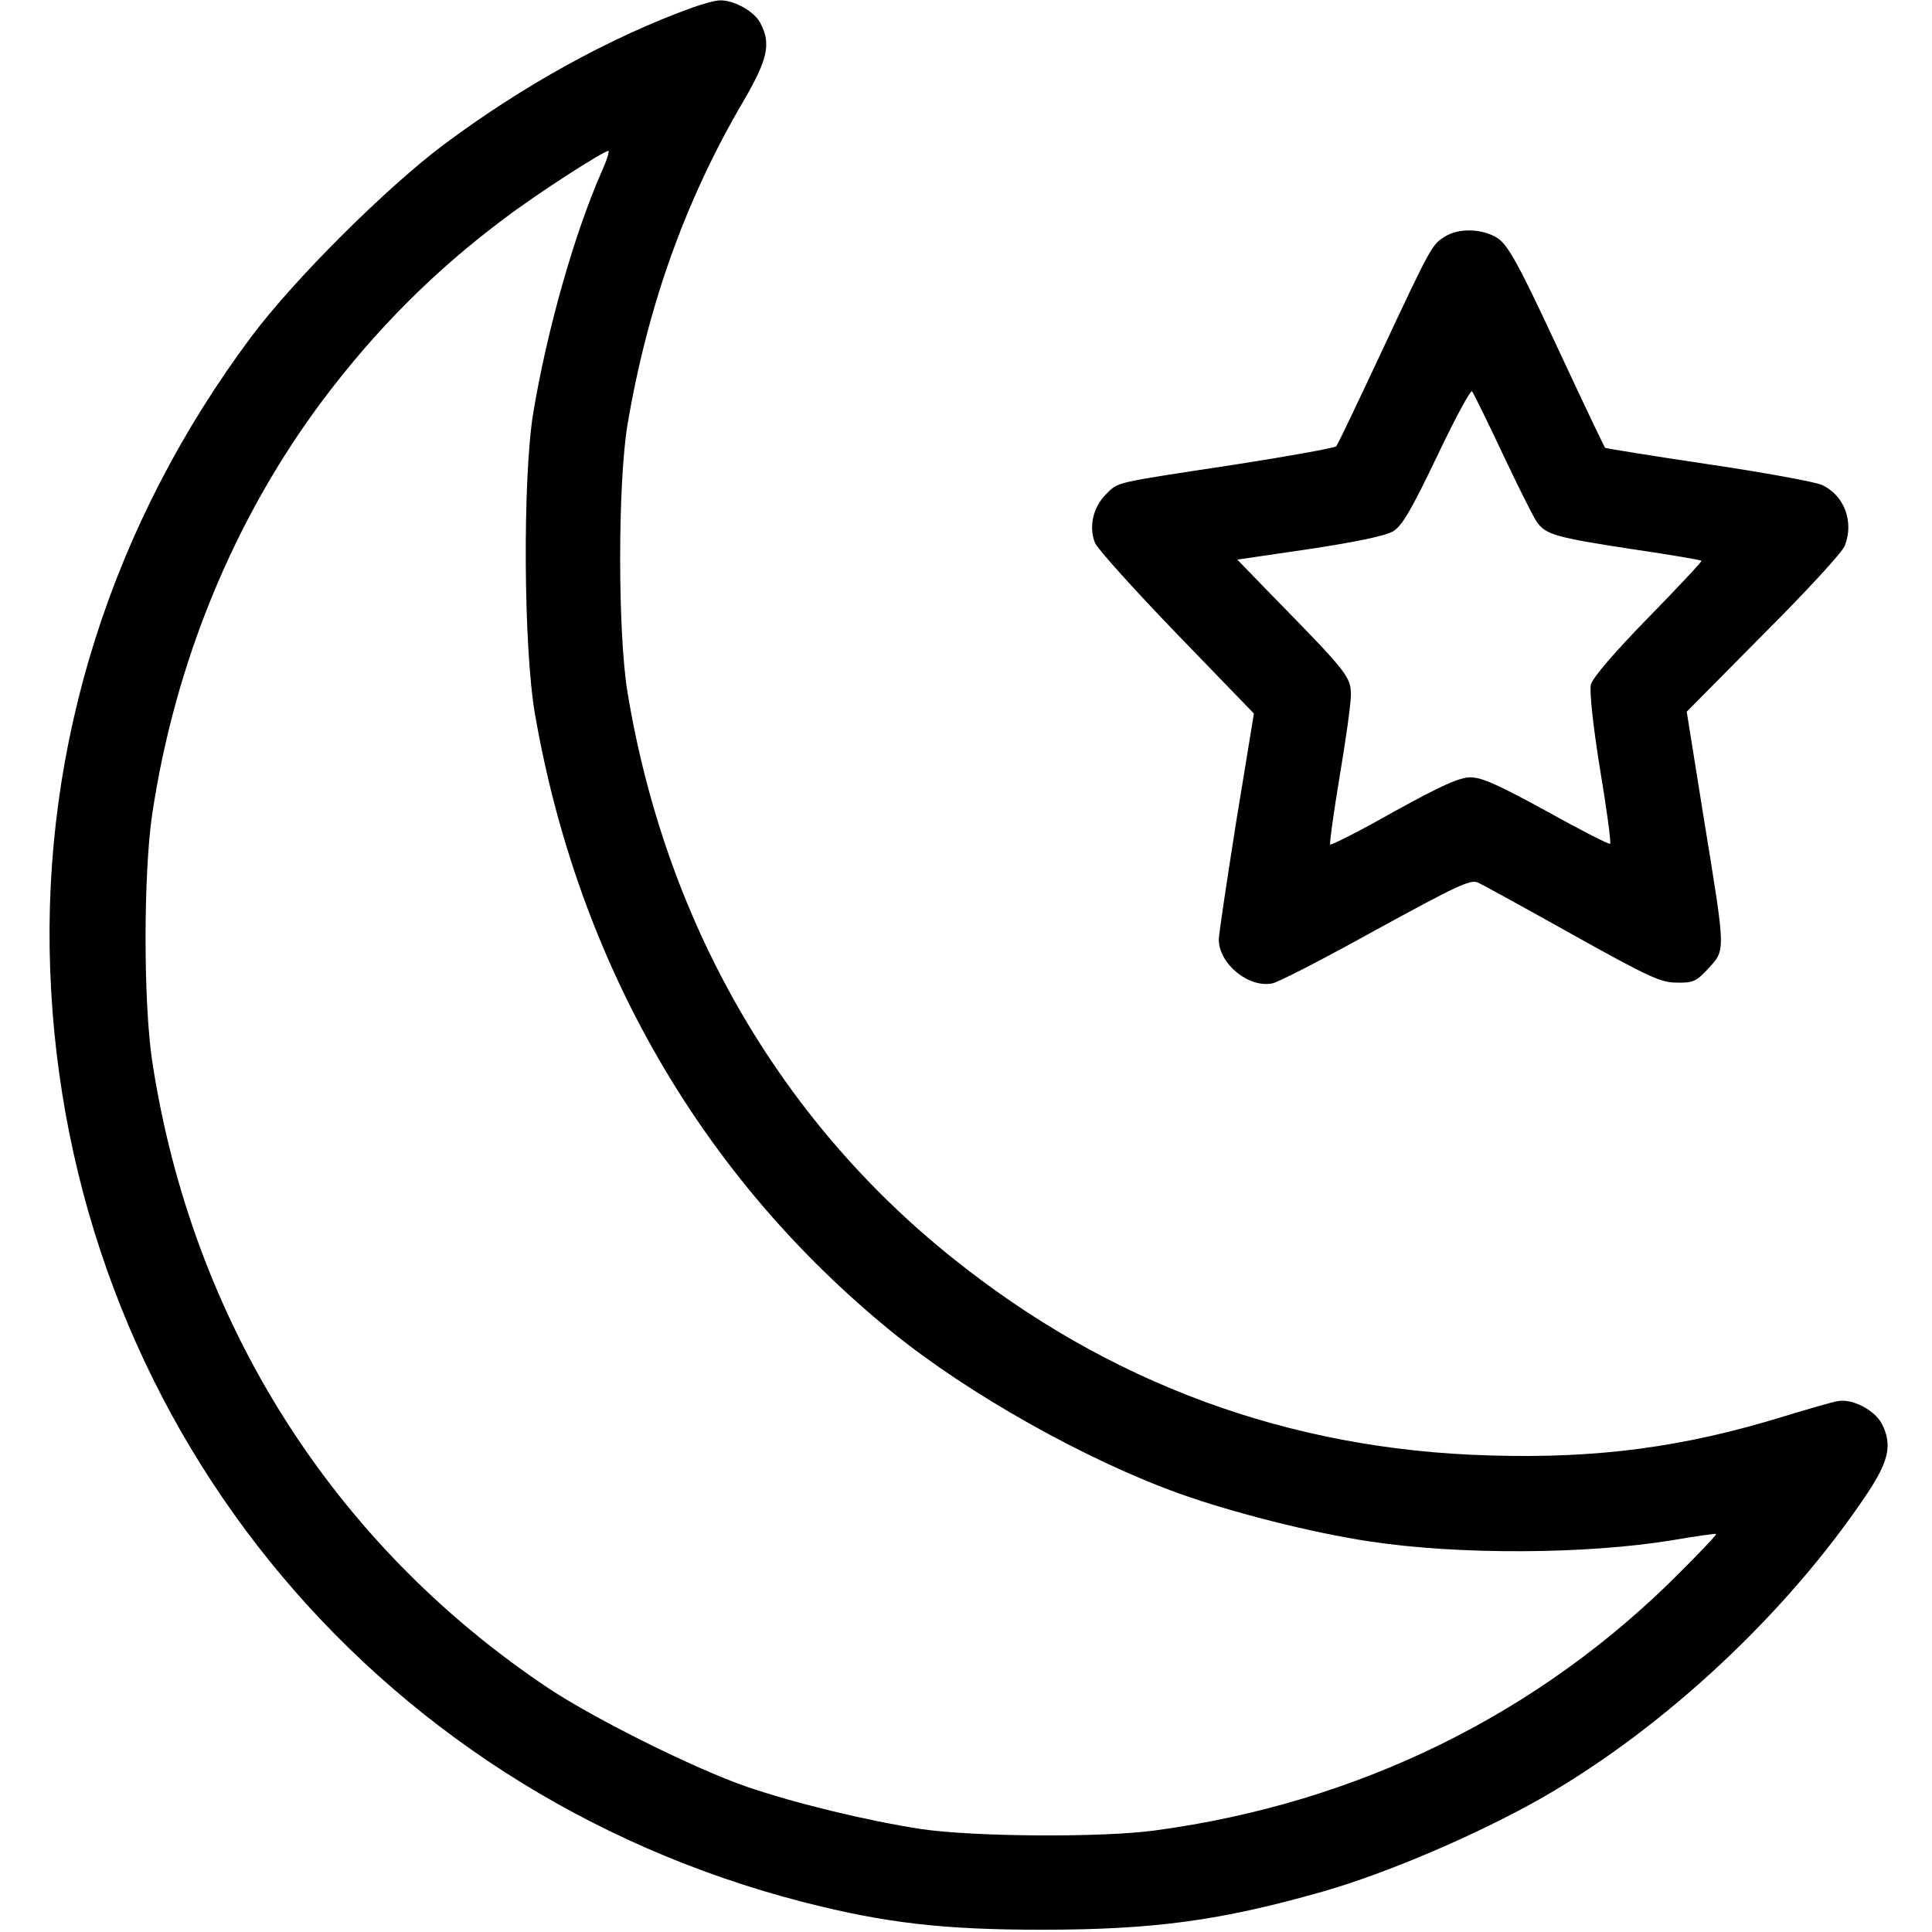 <svg preserveAspectRatio="xMidYMid meet" viewBox="0 0 512 512" height="512pt" width="512pt" xmlns="http://www.w3.org/2000/svg" version="1.0">

<g stroke="none" fill="#000000" transform="translate(0,512) scale(0.1,-0.1)">
<path d="M1835 5100 c-218 -79 -450 -207 -660 -364 -154 -116 -394 -355 -508
-507 -370 -495 -556 -1080 -534 -1679 43 -1184 845 -2175 1997 -2471 215 -55
369 -73 630 -73 297 0 475 24 745 101 172 49 414 153 584 250 325 187 649 490
860 806 57 86 66 129 38 184 -19 36 -78 67 -116 60 -14 -2 -79 -21 -145 -41
-263 -81 -492 -112 -780 -103 -532 15 -1010 192 -1424 525 -460 369 -759 892
-859 1497 -26 157 -26 554 0 710 53 313 153 594 306 855 66 113 75 154 46 209
-16 31 -70 61 -107 60 -12 0 -45 -9 -73 -19z m-241 -436 c-72 -164 -144 -417
-181 -639 -28 -172 -26 -623 5 -799 115 -660 442 -1226 946 -1636 202 -164
513 -339 761 -428 139 -50 356 -105 505 -127 237 -36 574 -34 800 3 63 11 116
18 118 17 2 -2 -41 -47 -96 -102 -372 -375 -854 -612 -1392 -684 -140 -19
-479 -17 -620 4 -142 22 -330 67 -464 113 -135 47 -397 177 -521 259 -573 382
-947 973 -1052 1665 -23 157 -23 490 0 650 60 403 217 785 452 1099 141 188
299 346 483 483 90 68 260 177 274 178 4 0 -4 -25 -18 -56z"></path>
<path d="M3829 4493 c-34 -21 -37 -26 -169 -308 -62 -132 -115 -244 -119 -248
-5 -4 -125 -26 -267 -48 -327 -50 -309 -45 -343 -79 -35 -35 -46 -87 -29 -129
7 -16 105 -125 217 -241 l204 -211 -47 -287 c-25 -158 -46 -298 -46 -312 0
-64 79 -129 142 -116 16 3 140 67 275 142 218 119 250 134 270 125 13 -6 126
-68 251 -138 201 -112 233 -127 275 -127 44 -1 52 3 83 36 48 53 48 38 -12
407 l-44 275 204 206 c113 113 210 218 215 234 25 64 -2 134 -61 161 -18 8
-154 33 -303 55 -148 22 -270 42 -271 43 -2 1 -59 121 -127 267 -103 221 -130
269 -157 288 -39 26 -103 29 -141 5z m152 -573 c40 -85 81 -167 91 -182 24
-35 49 -42 258 -74 96 -14 177 -28 179 -30 2 -2 -62 -70 -141 -151 -91 -93
-147 -159 -152 -177 -4 -17 5 -105 24 -223 18 -107 30 -197 27 -199 -2 -3 -78
36 -168 86 -126 69 -172 90 -202 90 -29 0 -76 -21 -203 -91 -90 -51 -167 -90
-169 -87 -2 2 9 83 25 179 16 95 30 193 30 217 0 48 -8 59 -208 263 l-93 96
191 28 c126 19 201 35 222 47 24 15 48 56 116 198 47 99 89 177 93 173 4 -5
40 -78 80 -163z"></path>
</g>
</svg>
